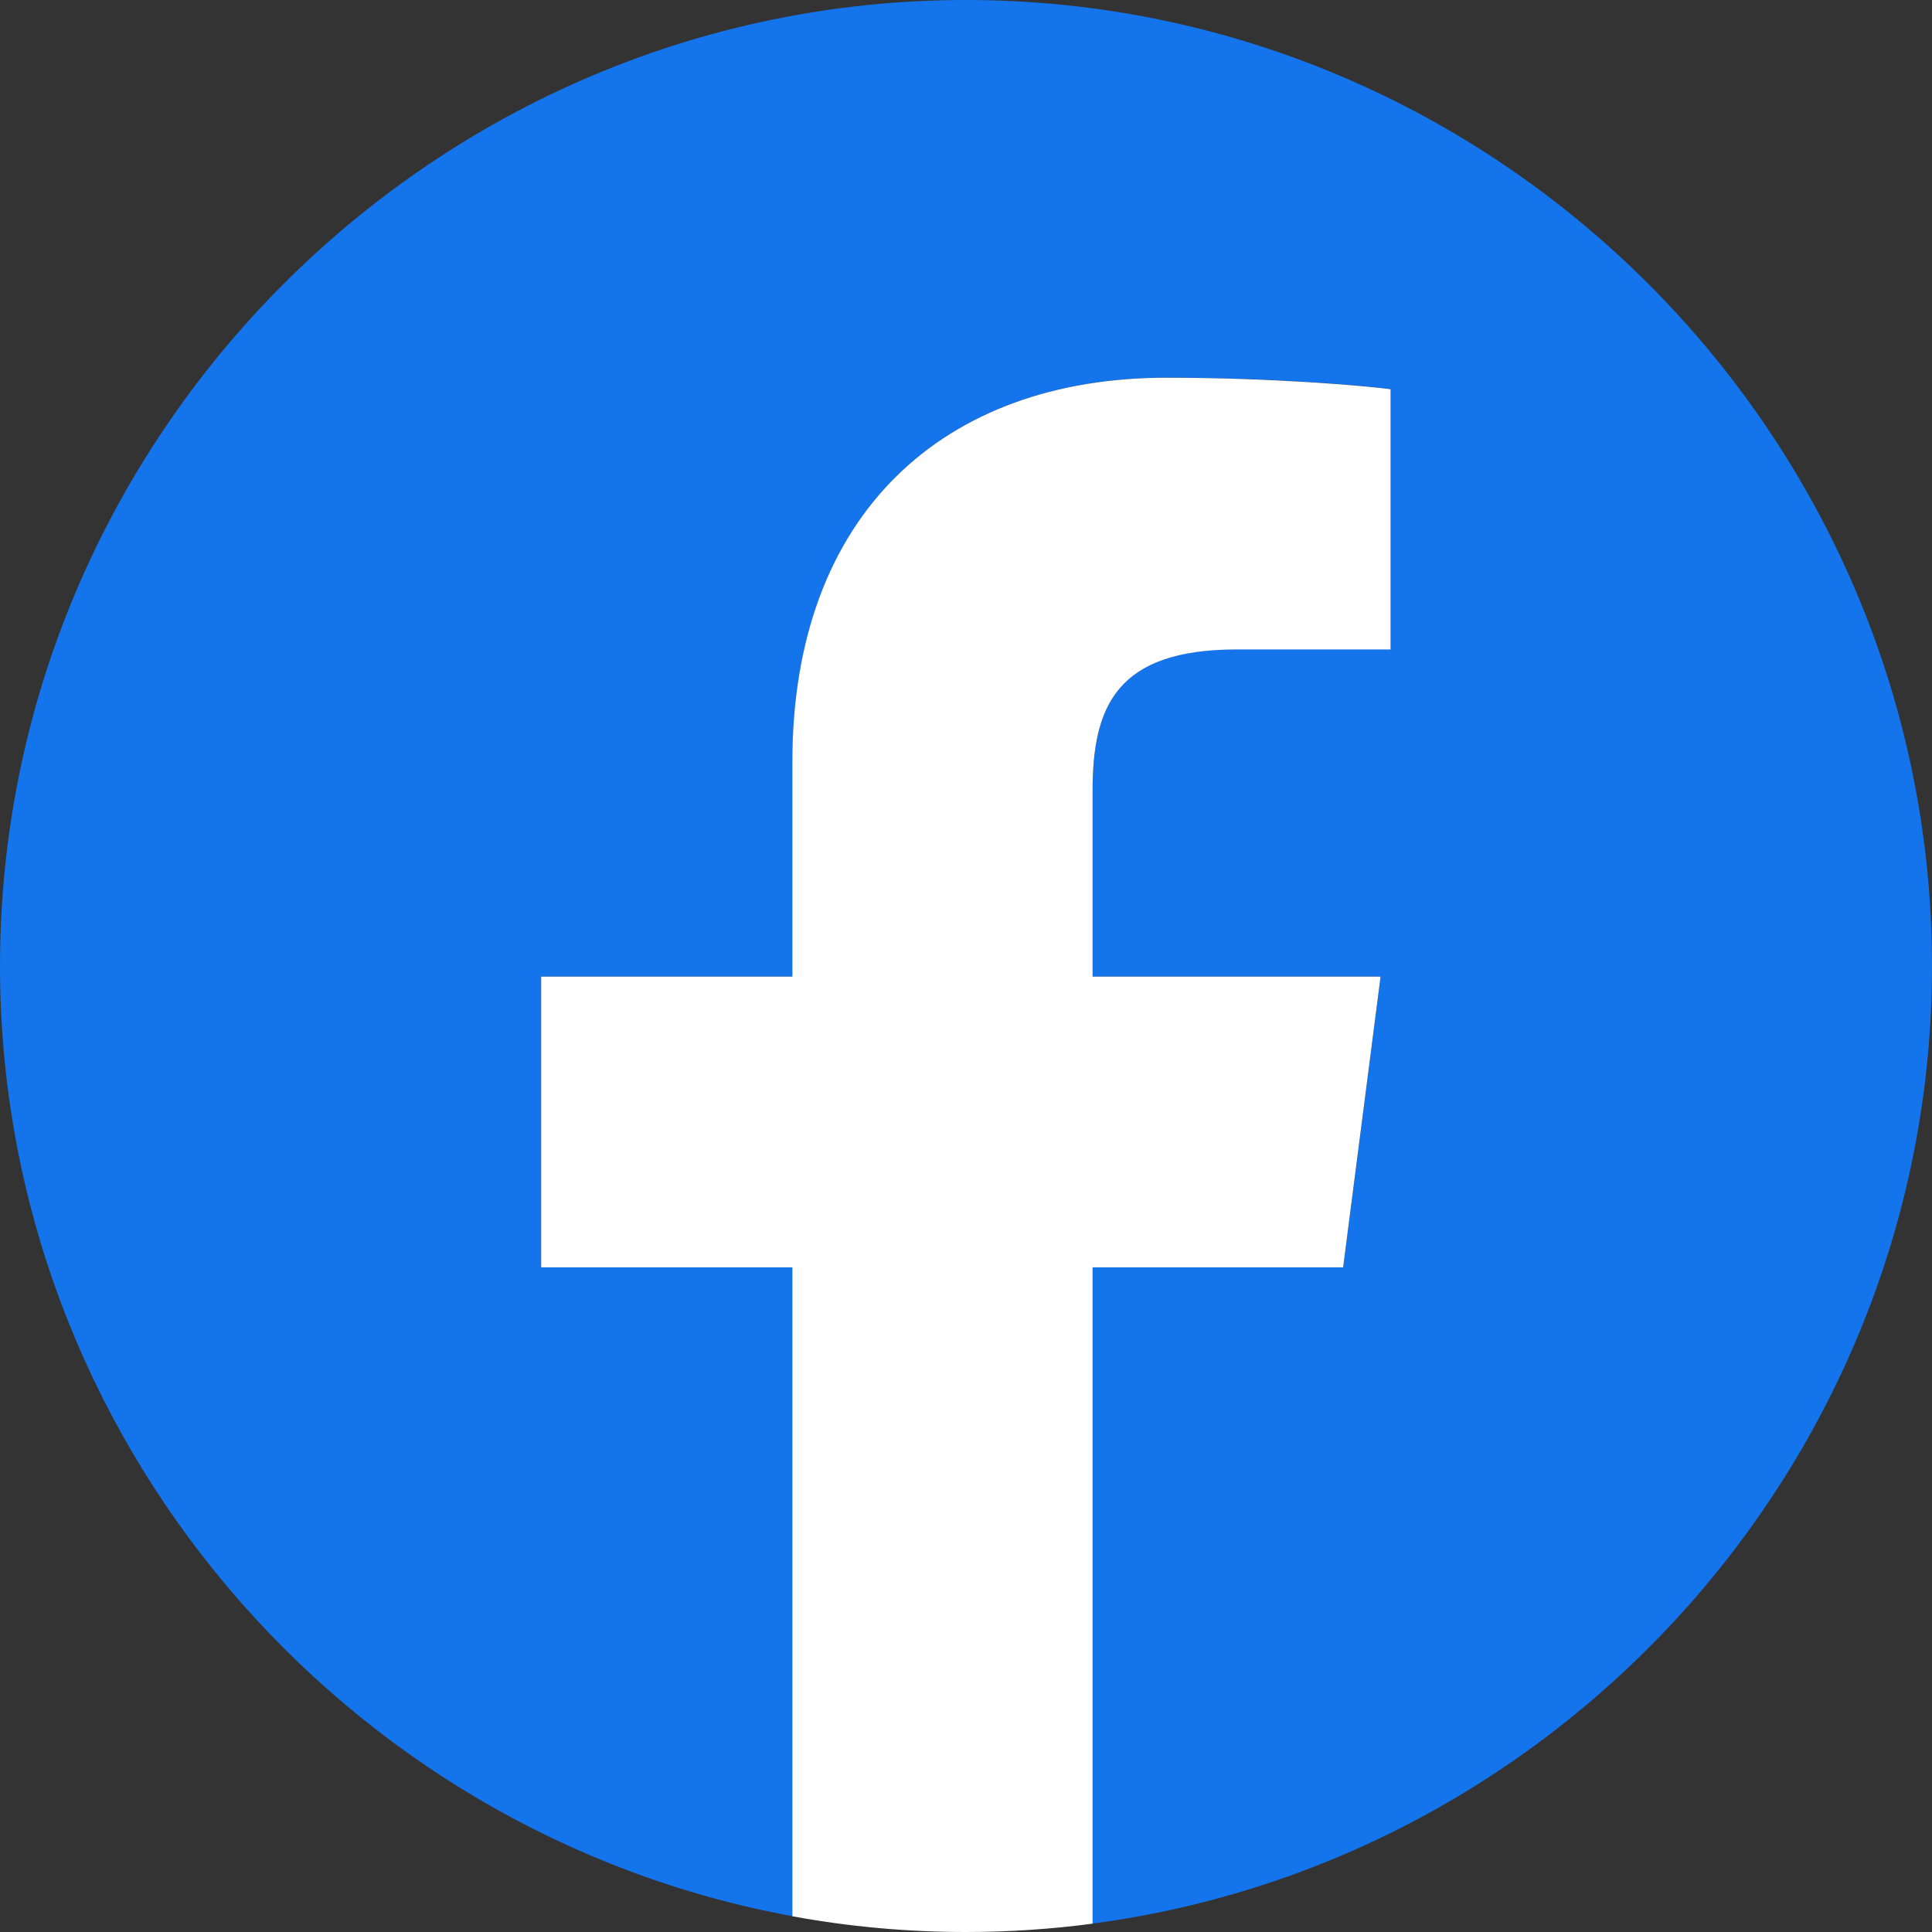 <?xml version="1.0" encoding="UTF-8"?><svg id="a" xmlns="http://www.w3.org/2000/svg" viewBox="0 0 183.07 183.07"><rect x="0" y="0" width="183.07" height="183.07" fill="#333333" stroke="none"/><path d="m91.53,0h0C41.19,0,0,41.19,0,91.53c0,44.73,32.52,82.23,75.09,90.04v-61.49h-23.8v-27.55h23.8v-20.32c0-23.59,14.4-36.43,35.44-36.43,10.08,0,18.74.75,21.25,1.09v24.65h-14.58c-11.43,0-13.66,5.44-13.66,13.42v17.59h27.29l-3.55,27.55h-23.74v62.19c44.73-5.92,79.53-44.46,79.53-90.74C183.07,41.19,141.88,0,91.53,0Z" fill="#1474ec"/><path d="m127.27,120.09l3.55-27.55h-27.29v-17.59c0-7.98,2.23-13.41,13.66-13.41h14.58v-24.66c-2.51-.33-11.17-1.09-21.25-1.09-21.04,0-35.44,12.84-35.44,36.43v20.32h-23.8v27.55h23.8v61.49c5.34.98,10.84,1.49,16.45,1.49h0c4.07,0,8.07-.27,12-.79v-62.19h23.74Z" fill="#fff"/></svg>